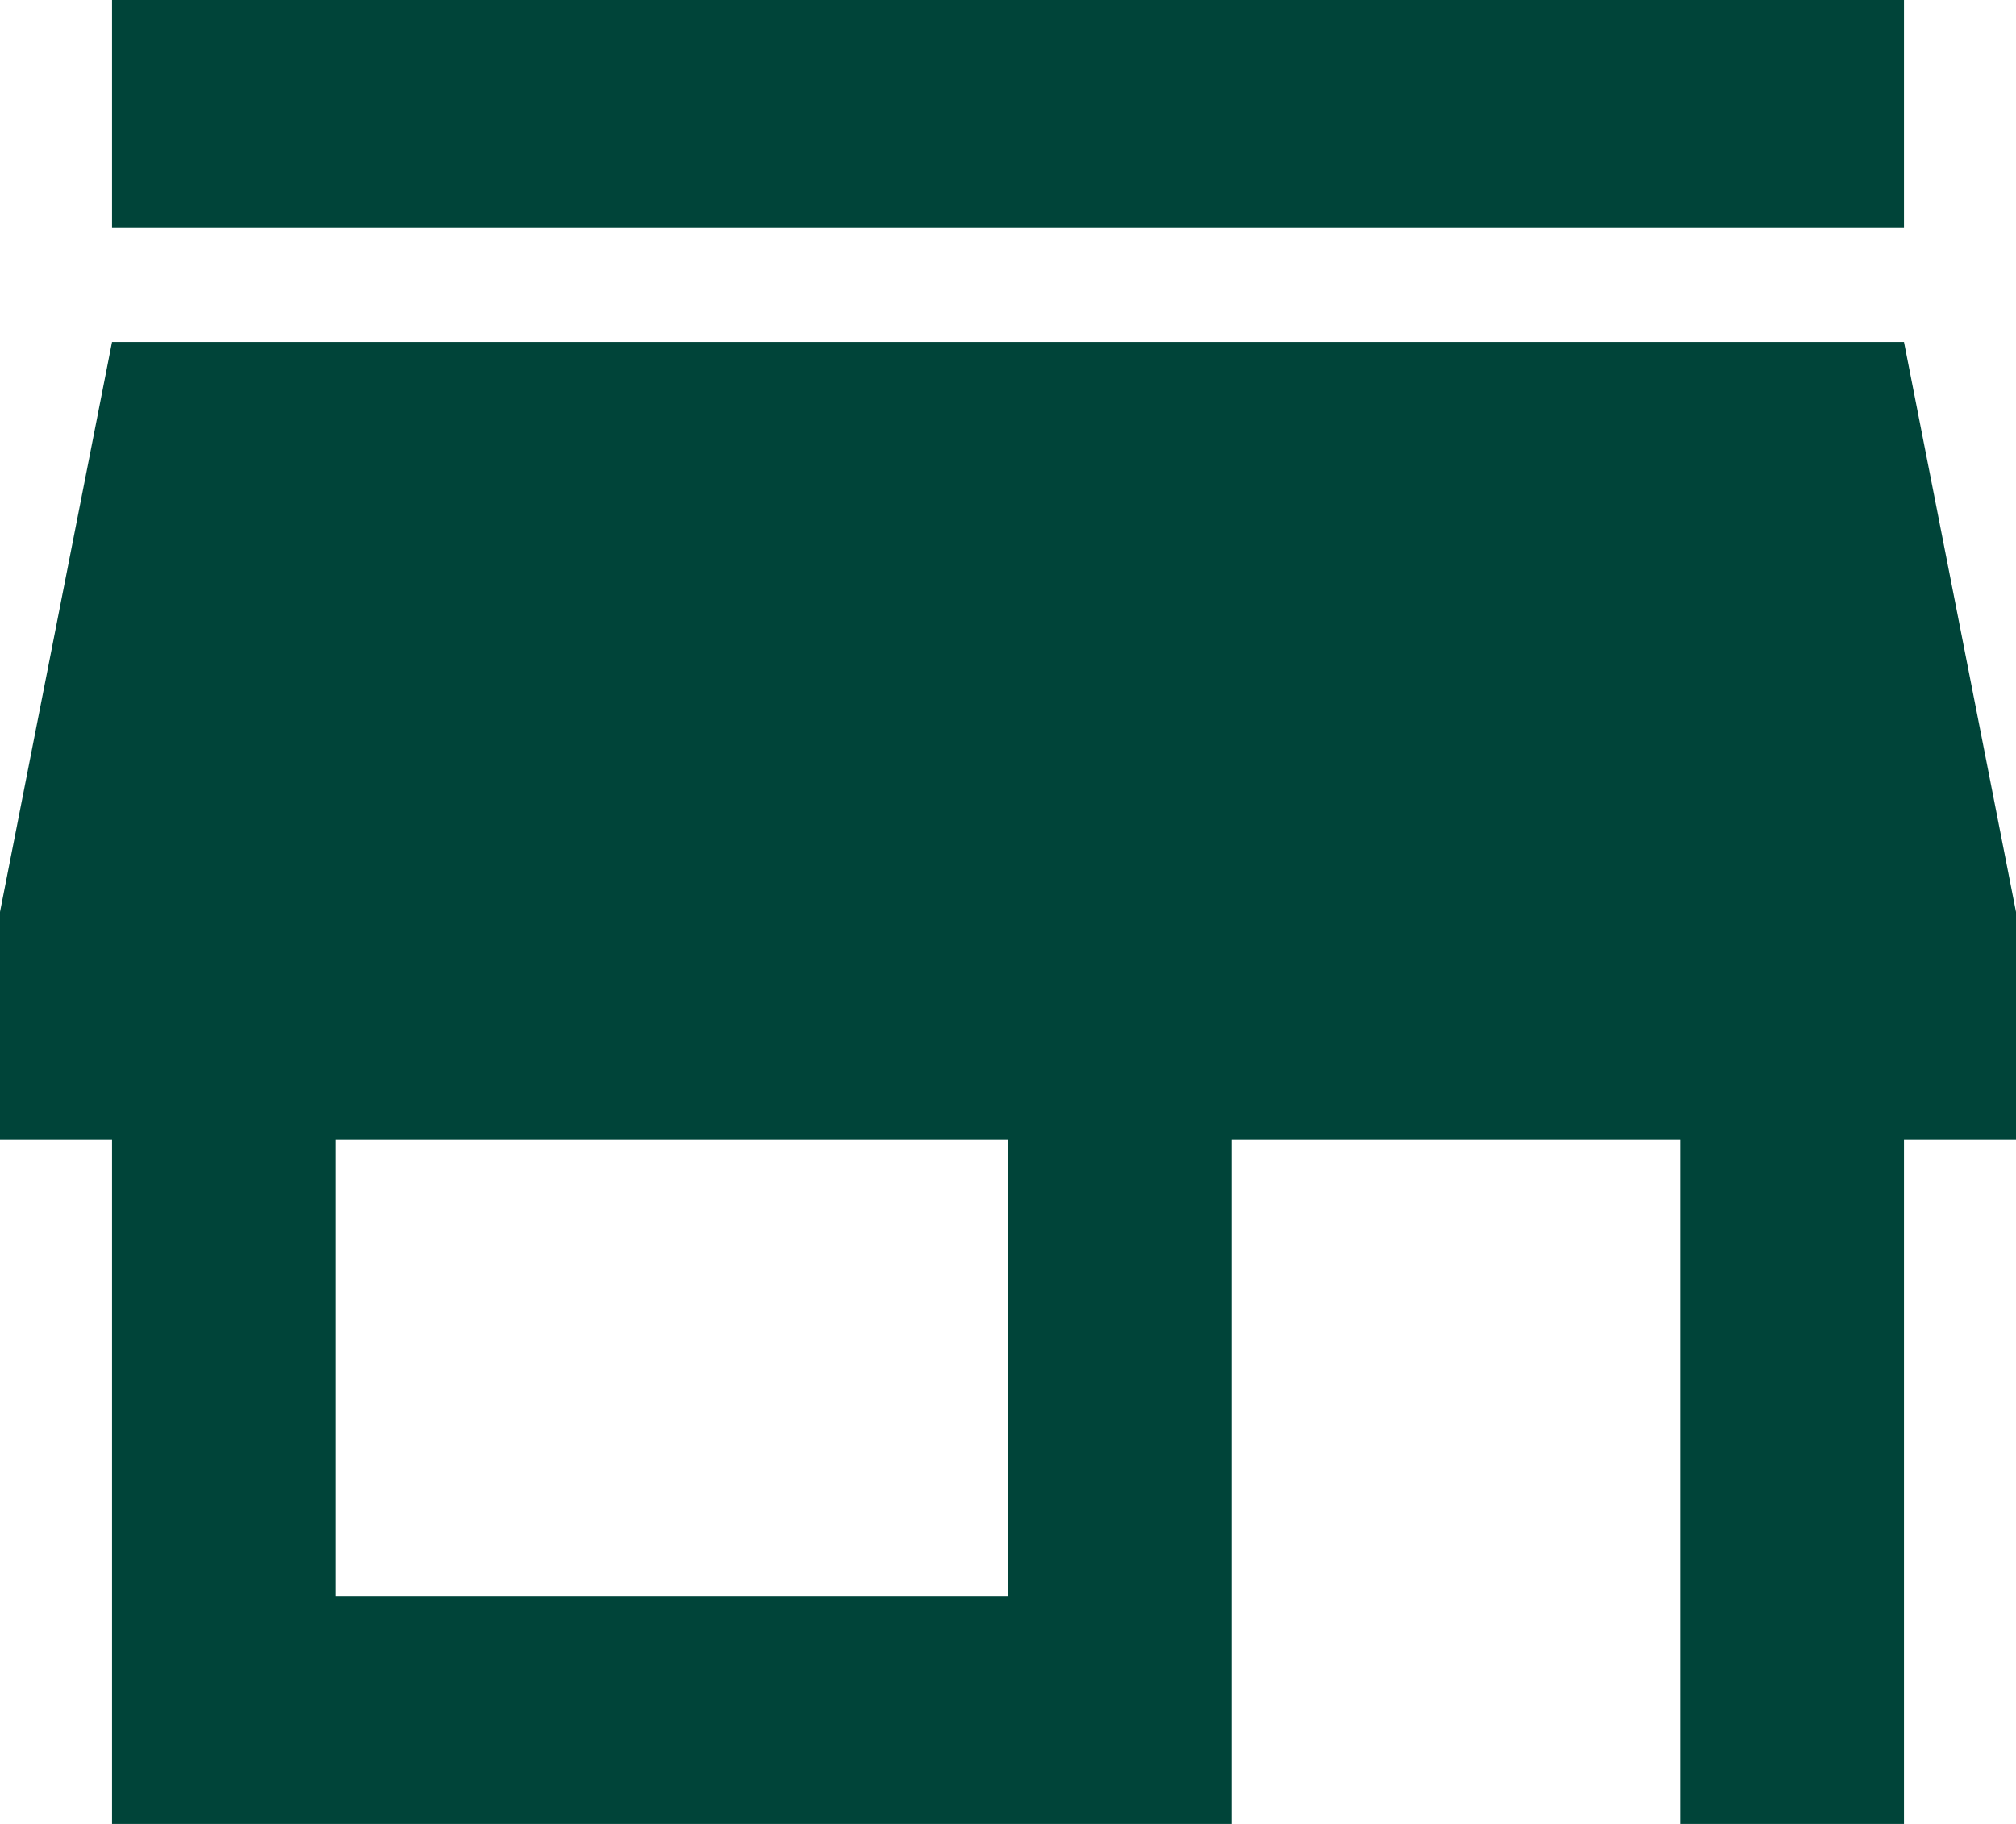 <svg width="21" height="19" viewBox="0 0 21 19" fill="none" xmlns="http://www.w3.org/2000/svg">
<path d="M1.167 3.562L0 9.5V11.875H1.167V19H12.833V11.875H17.5V19H19.833V11.875H21V9.5L19.833 3.562H1.167ZM10.5 16.625H3.5V11.875H10.5V16.625ZM19.833 2.375H1.167V0H19.833V2.375Z" fill="#004439"/>
</svg>
